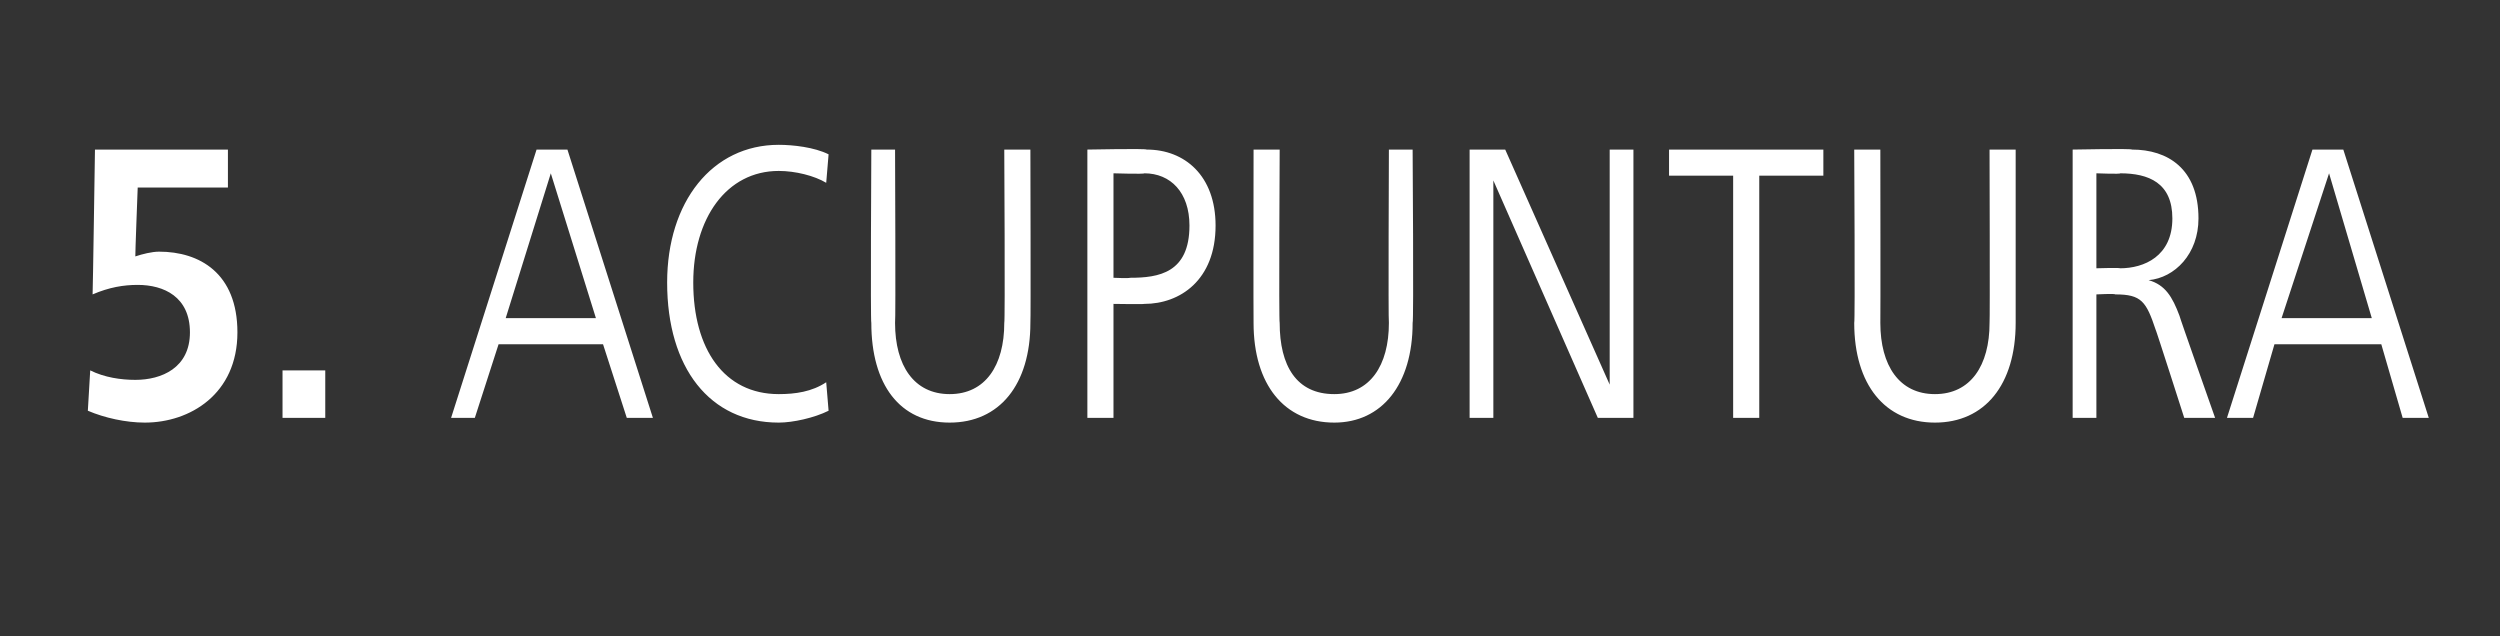 <?xml version="1.0" standalone="no"?><!DOCTYPE svg PUBLIC "-//W3C//DTD SVG 1.1//EN" "http://www.w3.org/Graphics/SVG/1.1/DTD/svg11.dtd"><svg xmlns="http://www.w3.org/2000/svg" version="1.1" width="105.3px" height="26.8px" viewBox="0 -3 105.3 26.8" style="top:-3px"><rect x="0" y="-3" width="105.3" height="26.8" fill="#333333" stroke="none"/>  <desc>5. ACUPUNTURA</desc>  <defs/>  <g id="Polygon152631">    <path d="M 6.1 14.8 C 5.3 14.8 4.4 14.6 3.7 14.3 C 3.7 14.3 3.8 12.6 3.8 12.6 C 4.4 12.9 5.1 13 5.7 13 C 6.8 13 8 12.5 8 11 C 8 9.5 6.9 9 5.8 9 C 5.2 9 4.6 9.1 3.9 9.4 C 3.91 9.37 4 3.3 4 3.3 L 9.6 3.3 L 9.6 4.9 L 5.8 4.9 C 5.8 4.9 5.69 7.78 5.7 7.8 C 6 7.7 6.4 7.6 6.7 7.6 C 8.4 7.6 10 8.5 10 11 C 10 13.6 8 14.8 6.1 14.8 Z M 11.9 14.6 L 11.9 12.6 L 13.7 12.6 L 13.7 14.6 L 11.9 14.6 Z M 26.4 14.6 L 25.4 11.5 L 21 11.5 L 20 14.6 L 19 14.6 L 22.6 3.3 L 23.9 3.3 L 27.5 14.6 L 26.4 14.6 Z M 23.2 4.3 L 21.3 10.4 L 25.1 10.4 L 23.2 4.3 Z M 32.8 14.8 C 29.9 14.8 28.1 12.5 28.1 8.9 C 28.1 5.5 30 3.1 32.8 3.1 C 33.4 3.1 34.3 3.2 34.9 3.5 C 34.9 3.5 34.8 4.7 34.8 4.7 C 34.3 4.4 33.5 4.2 32.8 4.2 C 30.6 4.2 29.2 6.2 29.2 8.9 C 29.2 11.7 30.5 13.6 32.8 13.6 C 33.5 13.6 34.2 13.5 34.8 13.1 C 34.8 13.1 34.9 14.3 34.9 14.3 C 34.3 14.6 33.4 14.8 32.8 14.8 Z M 40 14.8 C 37.9 14.8 36.7 13.2 36.7 10.6 C 36.66 10.6 36.7 3.3 36.7 3.3 L 37.7 3.3 C 37.7 3.3 37.73 10.58 37.7 10.6 C 37.7 12.4 38.5 13.6 40 13.6 C 41.5 13.6 42.3 12.4 42.3 10.6 C 42.34 10.58 42.3 3.3 42.3 3.3 L 43.4 3.3 C 43.4 3.3 43.42 10.58 43.4 10.6 C 43.4 13.2 42.1 14.8 40 14.8 Z M 48.2 9.8 C 48.19 9.82 46.9 9.8 46.9 9.8 L 46.9 14.6 L 45.8 14.6 L 45.8 3.3 C 45.8 3.3 48.27 3.25 48.3 3.3 C 49.9 3.3 51.2 4.4 51.2 6.5 C 51.2 8.8 49.7 9.8 48.2 9.8 Z M 48.2 4.3 C 48.19 4.34 46.9 4.3 46.9 4.3 L 46.9 8.7 C 46.9 8.7 47.55 8.73 47.6 8.7 C 48.8 8.7 50.1 8.5 50.1 6.5 C 50.1 5.1 49.3 4.3 48.2 4.3 Z M 56.2 14.8 C 54.1 14.8 52.8 13.2 52.8 10.6 C 52.79 10.6 52.8 3.3 52.8 3.3 L 53.9 3.3 C 53.9 3.3 53.86 10.58 53.9 10.6 C 53.9 12.4 54.6 13.6 56.2 13.6 C 57.7 13.6 58.5 12.4 58.5 10.6 C 58.47 10.58 58.5 3.3 58.5 3.3 L 59.5 3.3 C 59.5 3.3 59.55 10.58 59.5 10.6 C 59.5 13.2 58.2 14.8 56.2 14.8 Z M 67.3 14.6 L 62.9 4.6 L 62.9 14.6 L 61.9 14.6 L 61.9 3.3 L 63.4 3.3 L 67.8 13.2 L 67.8 3.3 L 68.8 3.3 L 68.8 14.6 L 67.3 14.6 Z M 74.1 4.4 L 74.1 14.6 L 73 14.6 L 73 4.4 L 70.3 4.4 L 70.3 3.3 L 76.8 3.3 L 76.8 4.4 L 74.1 4.4 Z M 81.5 14.8 C 79.4 14.8 78.1 13.2 78.1 10.6 C 78.14 10.6 78.1 3.3 78.1 3.3 L 79.2 3.3 C 79.2 3.3 79.21 10.58 79.2 10.6 C 79.2 12.4 80 13.6 81.5 13.6 C 83 13.6 83.8 12.4 83.8 10.6 C 83.82 10.58 83.8 3.3 83.8 3.3 L 84.9 3.3 C 84.9 3.3 84.9 10.58 84.9 10.6 C 84.9 13.2 83.6 14.8 81.5 14.8 Z M 92 14.6 C 92 14.6 90.8 10.85 90.8 10.9 C 90.4 9.7 90.2 9.4 89.1 9.4 C 89.08 9.36 88.3 9.4 88.3 9.4 L 88.3 14.6 L 87.3 14.6 L 87.3 3.3 C 87.3 3.3 89.78 3.25 89.8 3.3 C 91.3 3.3 92.6 4.1 92.6 6.2 C 92.6 7.7 91.6 8.7 90.5 8.8 C 91.2 9 91.5 9.5 91.8 10.3 C 91.78 10.29 93.3 14.6 93.3 14.6 L 92 14.6 Z M 89.3 4.3 C 89.34 4.34 88.3 4.3 88.3 4.3 L 88.3 8.3 C 88.3 8.3 89.29 8.27 89.3 8.3 C 90.3 8.3 91.5 7.8 91.5 6.2 C 91.5 4.7 90.5 4.3 89.3 4.3 Z M 101.2 14.6 L 100.3 11.5 L 95.8 11.5 L 94.9 14.6 L 93.8 14.6 L 97.4 3.3 L 98.7 3.3 L 102.3 14.6 L 101.2 14.6 Z M 98.1 4.3 L 96.1 10.4 L 99.9 10.4 L 98.1 4.3 Z " stroke="none" fill="#fff"/>  </g></svg>